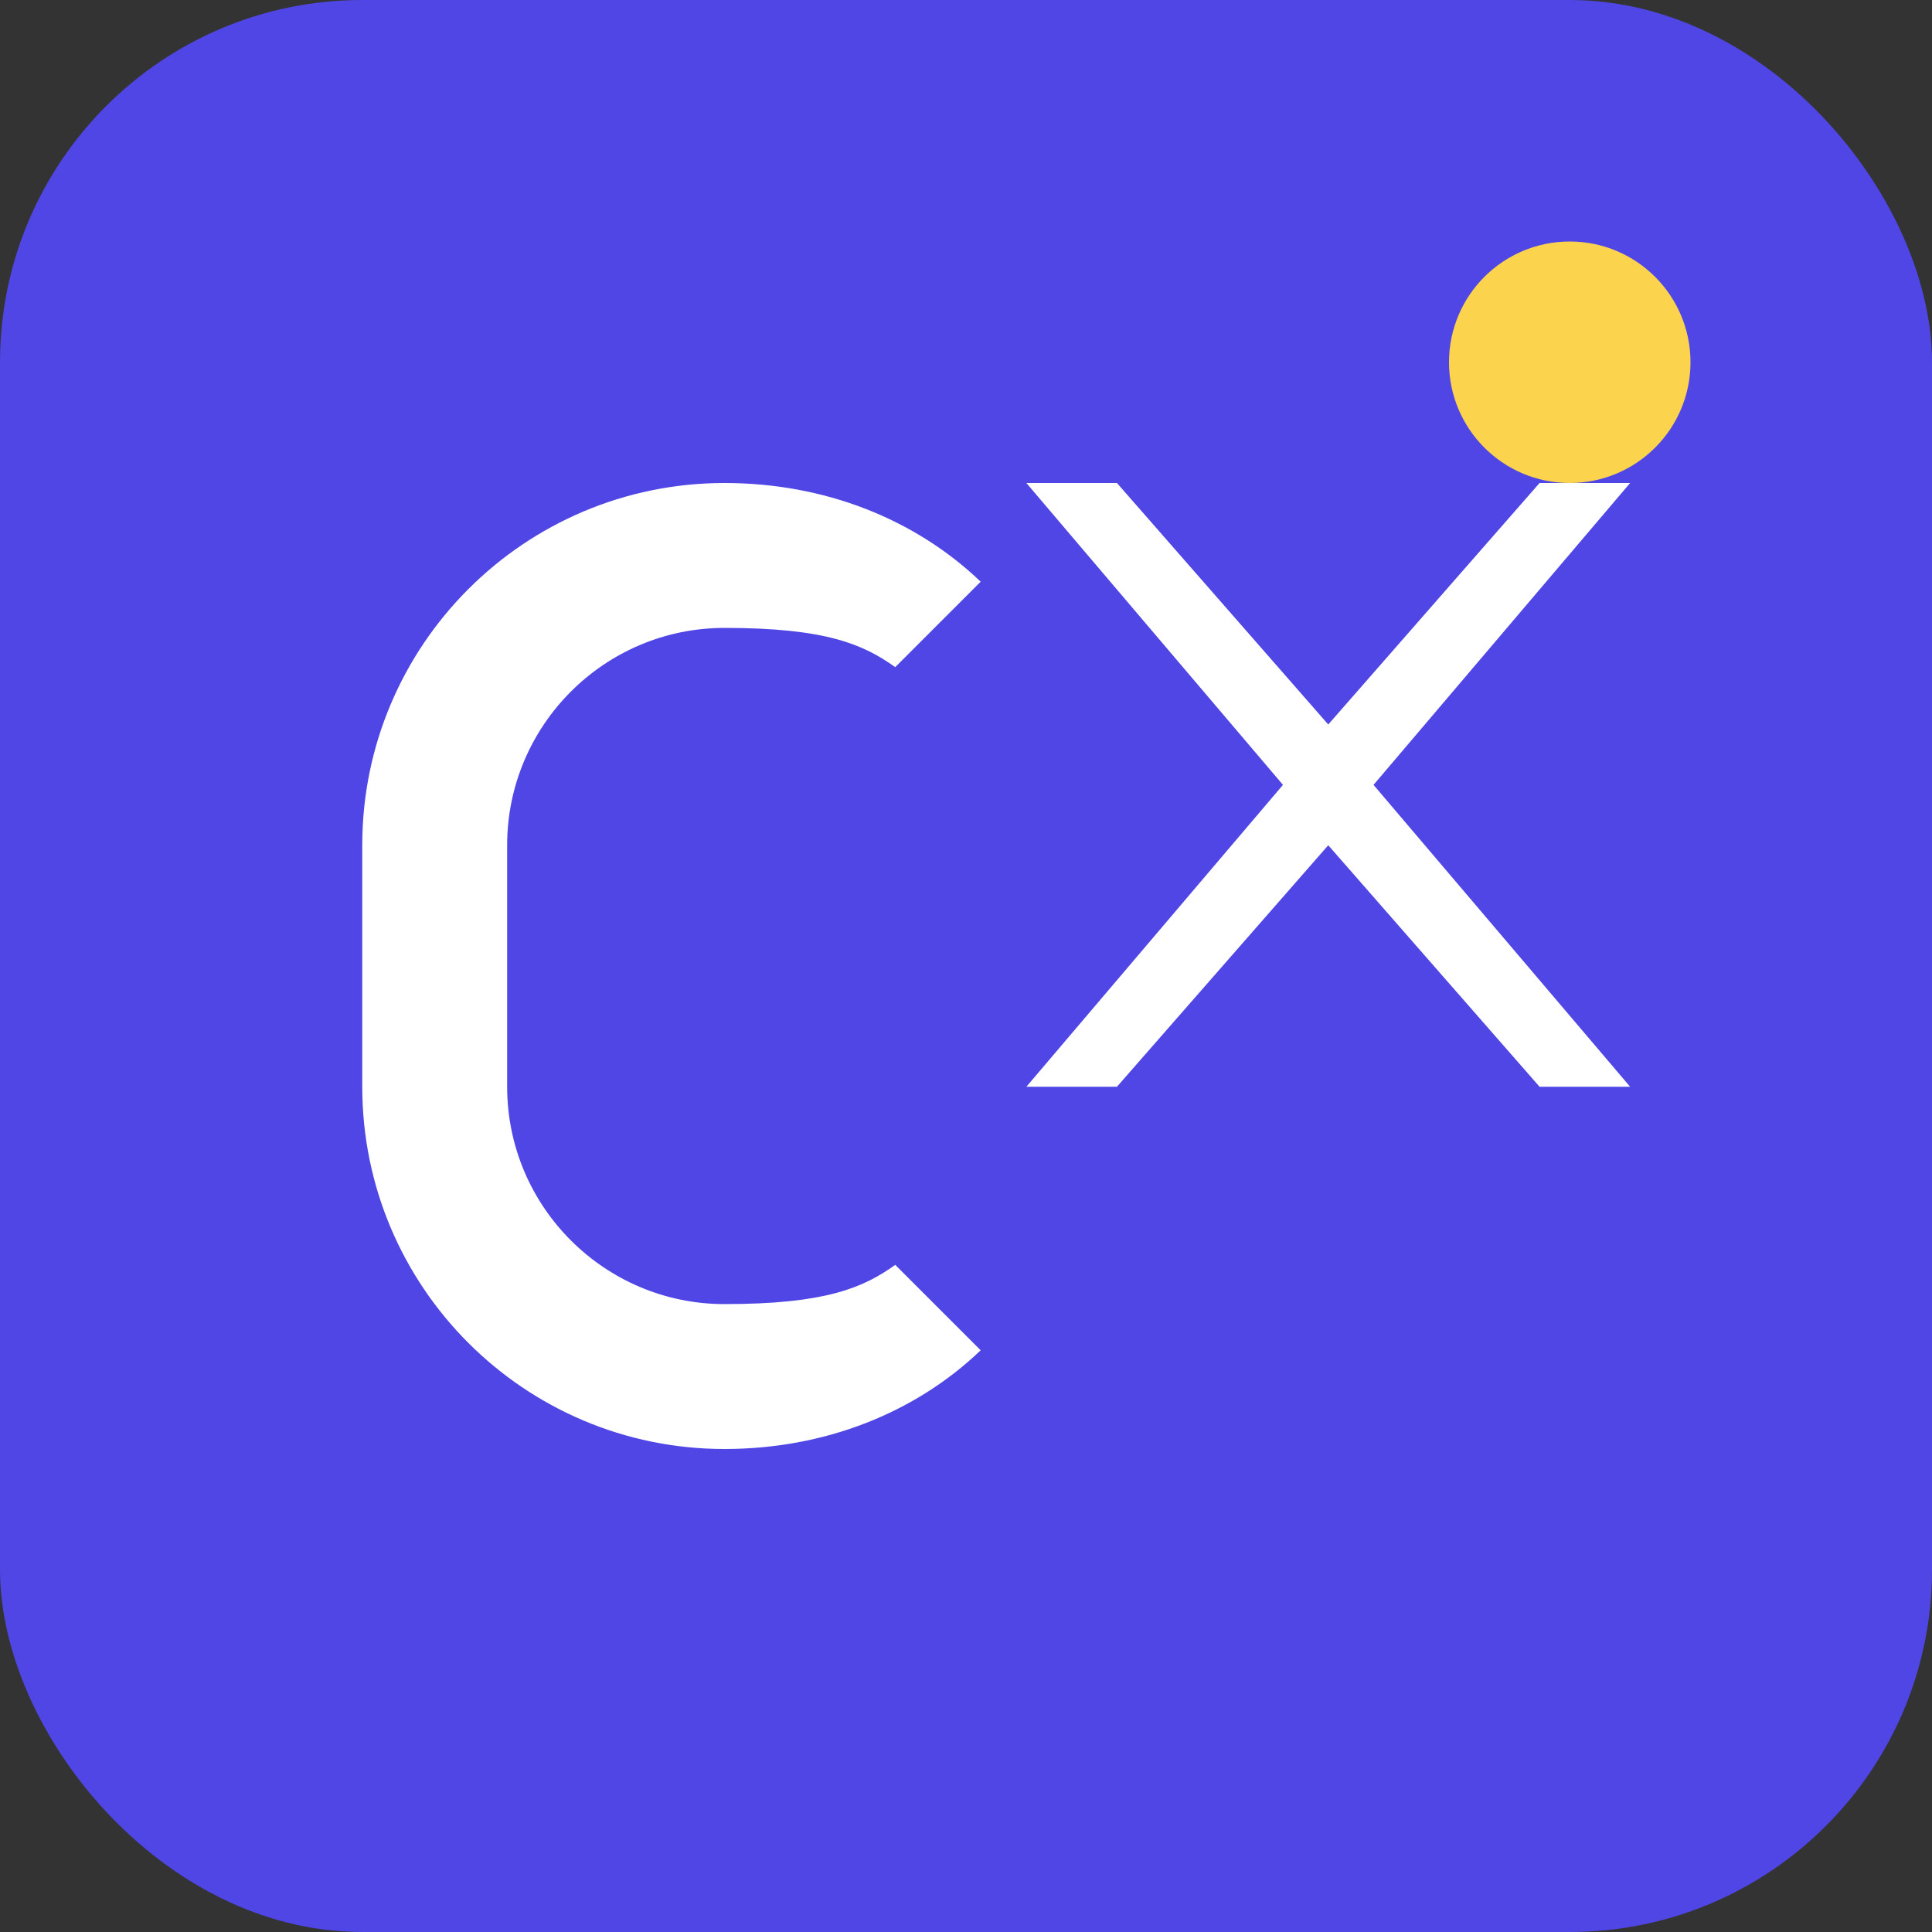 <svg width="32" height="32" viewBox="0 0 32 32" fill="none" xmlns="http://www.w3.org/2000/svg">
  <rect x="0" y="0" width="32" height="32" fill="#333333" stroke="none"/>
  <!-- Фон -->
  <rect width="32" height="32" rx="6" fill="#4F46E5"/>
  
  <!-- Літера C -->
  <path d="M12 8C8.686 8 6 10.686 6 14V18C6 21.314 8.686 24 12 24C13.657 24 15.158 23.404 16.243 22.365L14.828 20.95C14.298 21.329 13.675 21.6 12 21.6C10.014 21.6 8.4 19.986 8.4 18V14C8.4 12.014 10.014 10.4 12 10.4C13.675 10.4 14.298 10.671 14.828 11.05L16.243 9.635C15.158 8.596 13.657 8 12 8Z" fill="white"/>
  
  <!-- X елемент -->
  <path d="M18.5 8L22 12L25.5 8H27L22.75 13L27 18H25.5L22 14L18.5 18H17L21.25 13L17 8H18.5Z" fill="white"/>
  
  <!-- Акцентний елемент -->
  <circle cx="26" cy="6" r="2" fill="#FCD34D"/>
</svg>